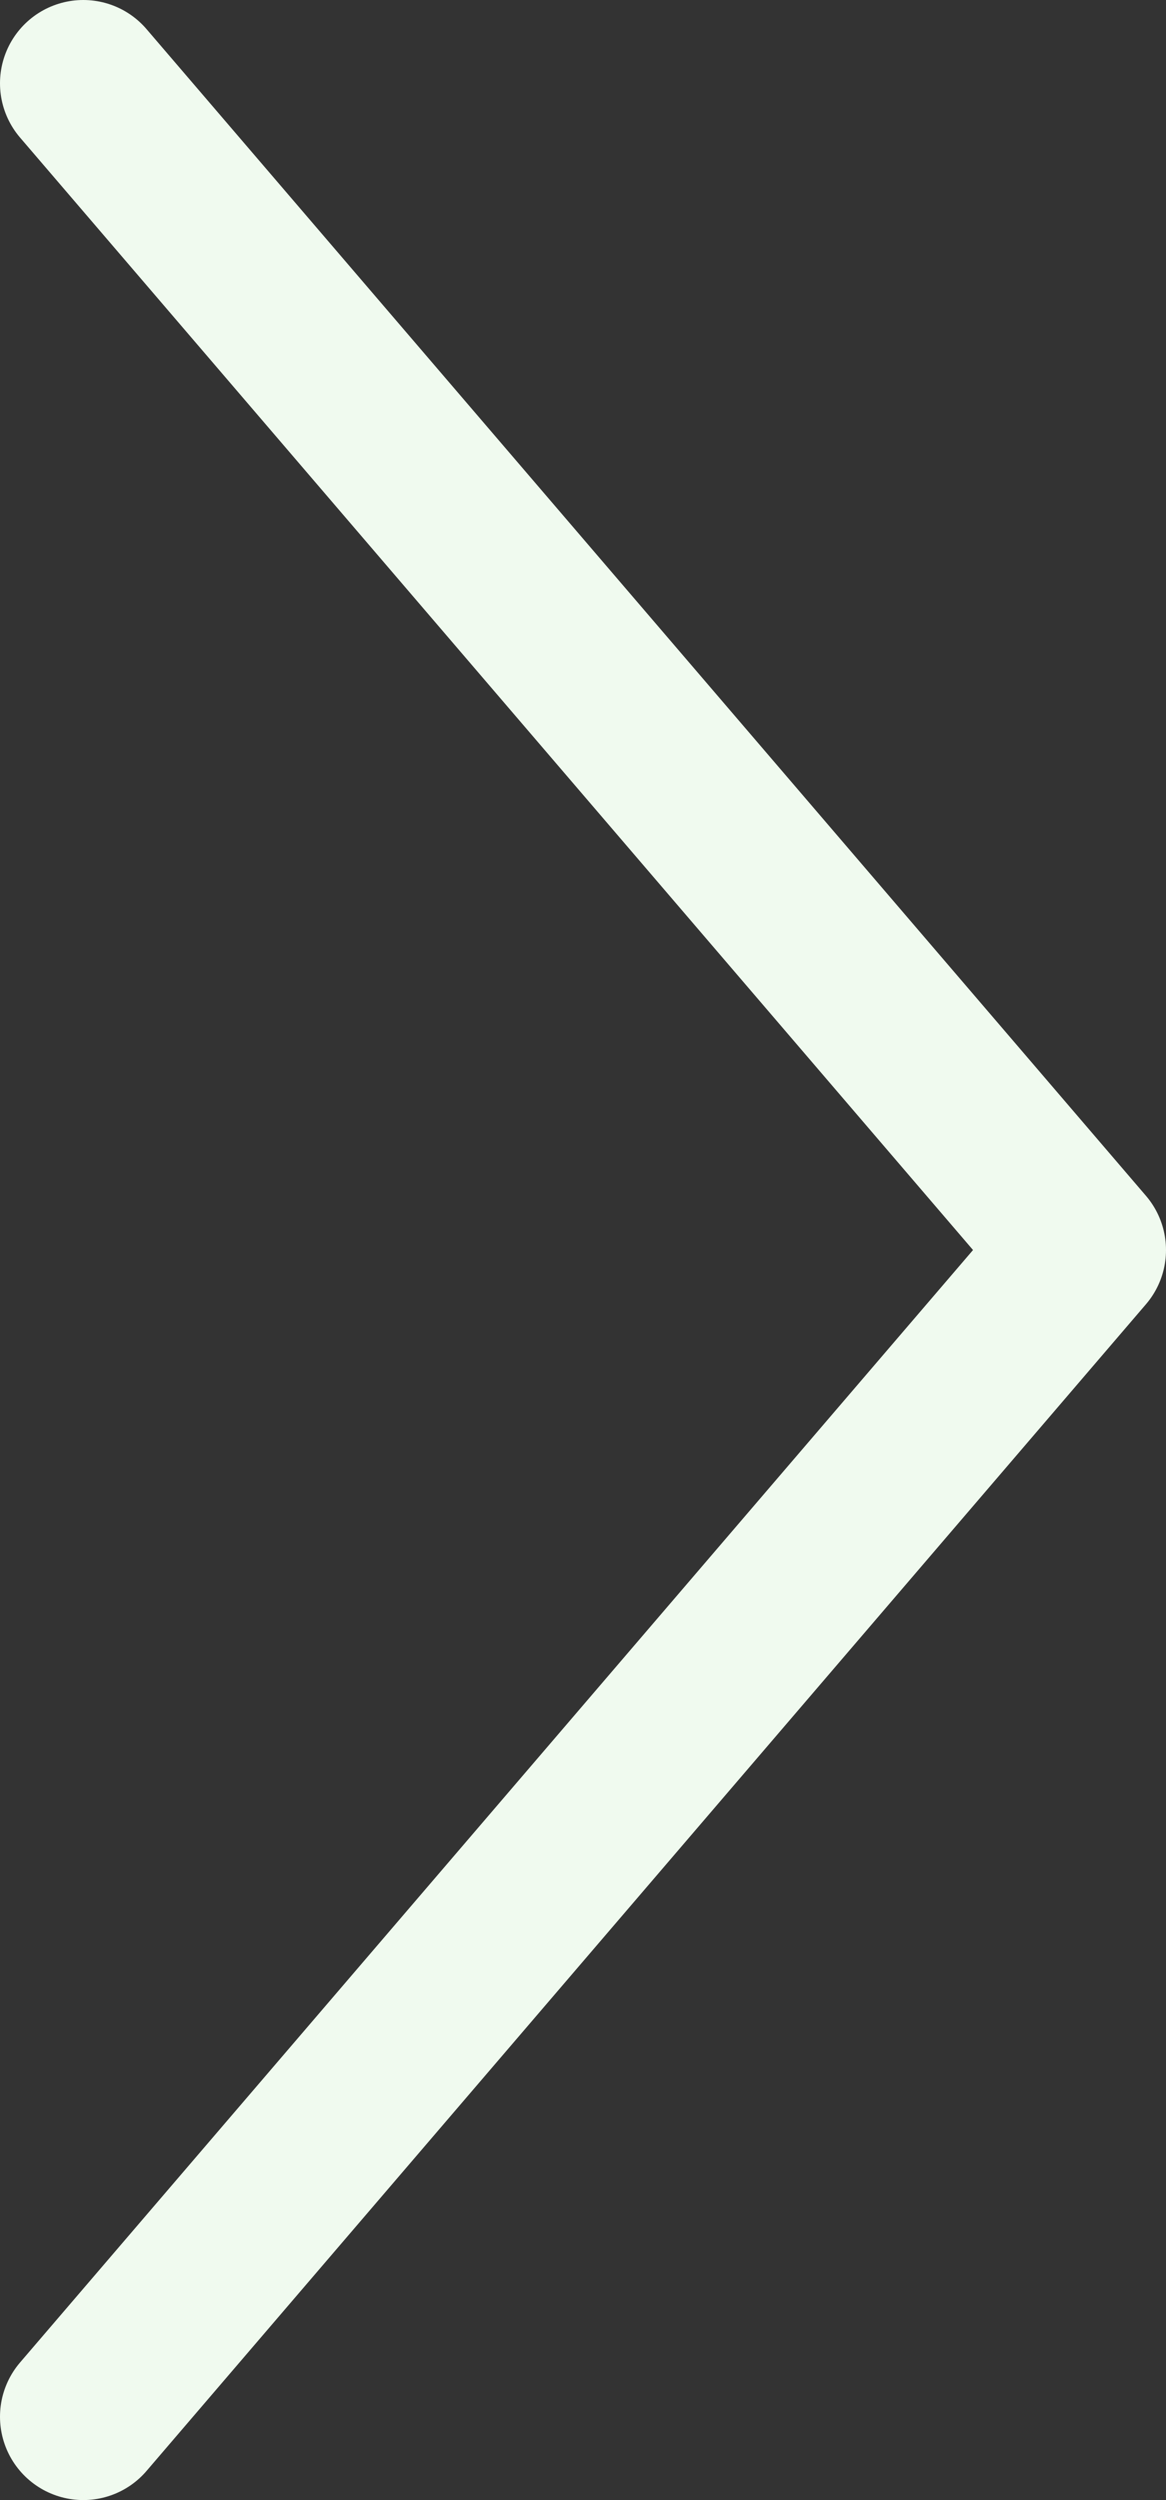 <?xml version="1.0" encoding="UTF-8"?> <svg xmlns="http://www.w3.org/2000/svg" width="14" height="30" viewBox="0 0 14 30" fill="none"><rect x="0" y="0" width="14" height="30" fill="#333333" stroke="none"/> <path d="M1 29L13 15L1 1" stroke="#F0FAEF" stroke-width="2" stroke-linecap="round" stroke-linejoin="round"></path> </svg> 